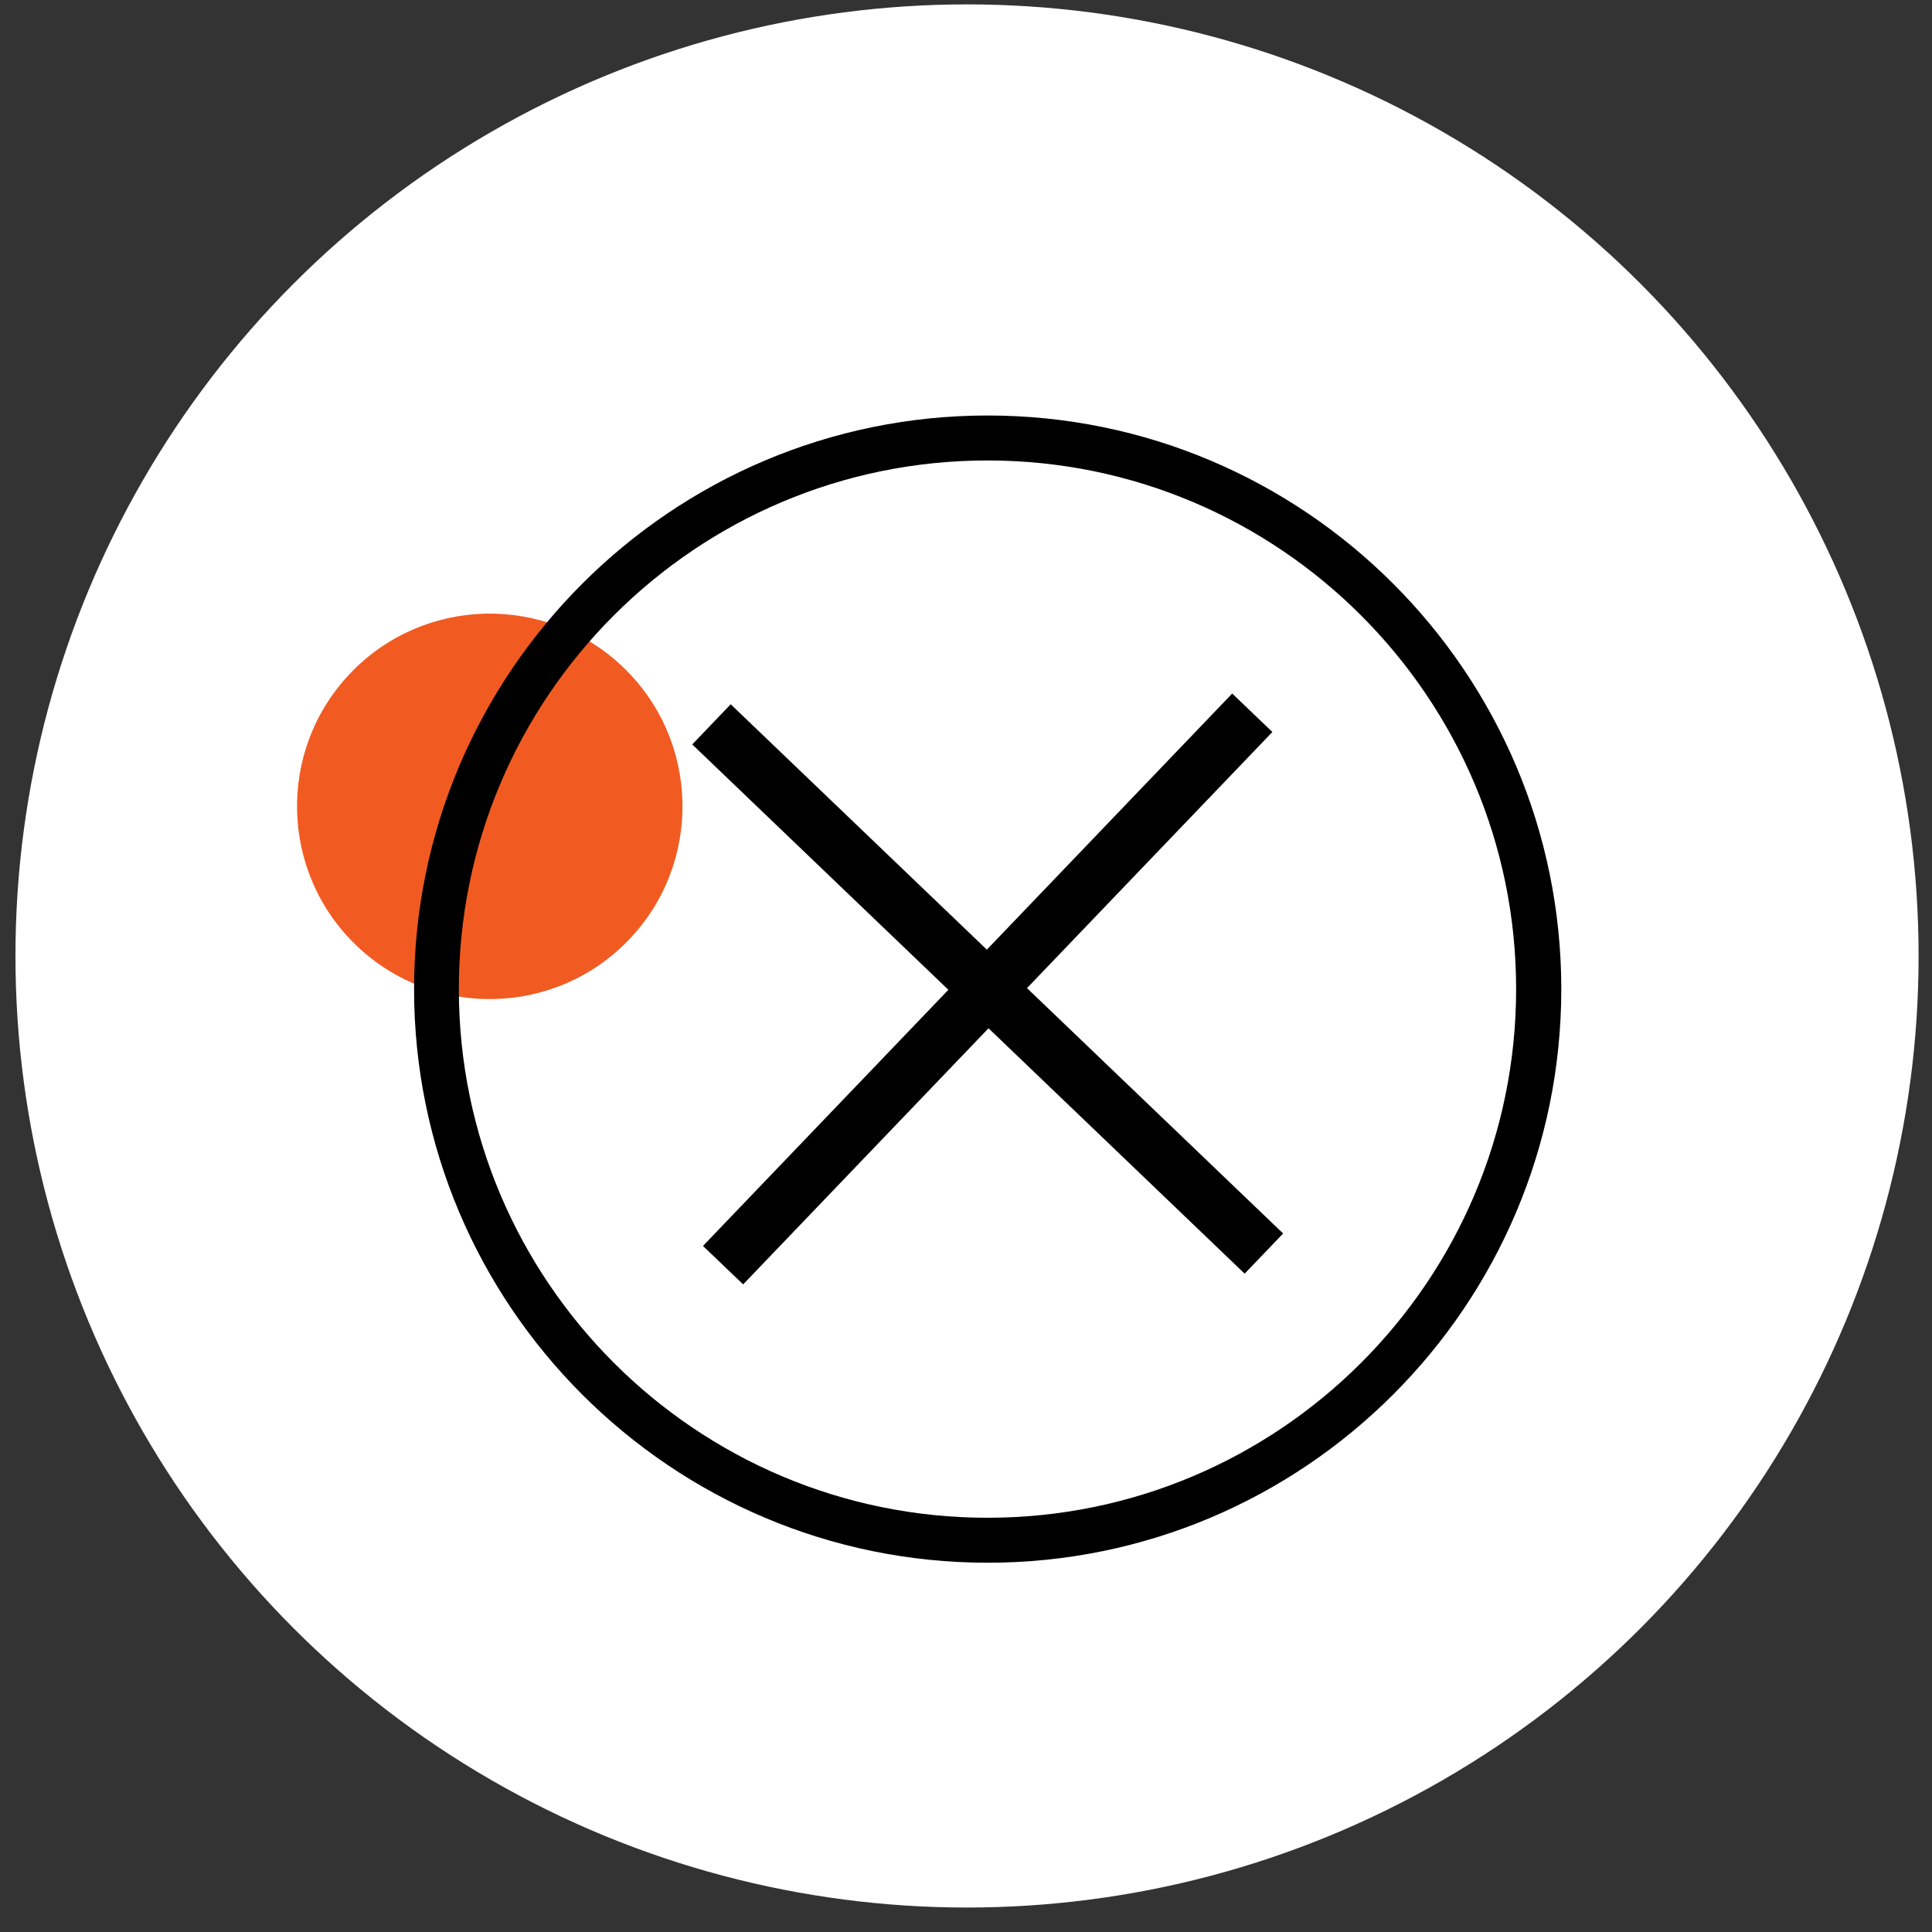<?xml version="1.0" encoding="UTF-8"?> <svg xmlns="http://www.w3.org/2000/svg" width="66" height="66" viewBox="0 0 66 66" fill="none"><rect x="0" y="0" width="66" height="66" fill="#333333" stroke="none"/><circle cx="33.035" cy="32.657" r="32.507" fill="white"></circle><path d="M12.176 32.301C9.551 29.786 9.461 25.616 11.976 22.991C14.491 20.366 18.661 20.276 21.286 22.791C23.912 25.306 24.001 29.476 21.486 32.101C18.971 34.727 14.801 34.816 12.176 32.301Z" fill="#F15B22"></path><path d="M42.519 43.51L43.834 42.138L24.962 24.059L23.648 25.431L42.519 43.51Z" fill="black"></path><path d="M25.387 43.877L43.466 25.006L42.094 23.692L24.015 42.563L25.387 43.877Z" fill="black"></path><path d="M14.145 33.789C14.145 22.988 22.933 14.194 33.741 14.194C44.549 14.194 53.336 22.981 53.336 33.789C53.336 44.598 44.549 53.385 33.741 53.385C22.933 53.385 14.145 44.598 14.145 33.789ZM51.793 33.789C51.793 23.835 43.696 15.73 33.734 15.73C23.772 15.73 15.675 23.828 15.675 33.789C15.675 43.751 23.772 51.849 33.734 51.849C43.696 51.849 51.793 43.751 51.793 33.789Z" fill="black"></path></svg> 